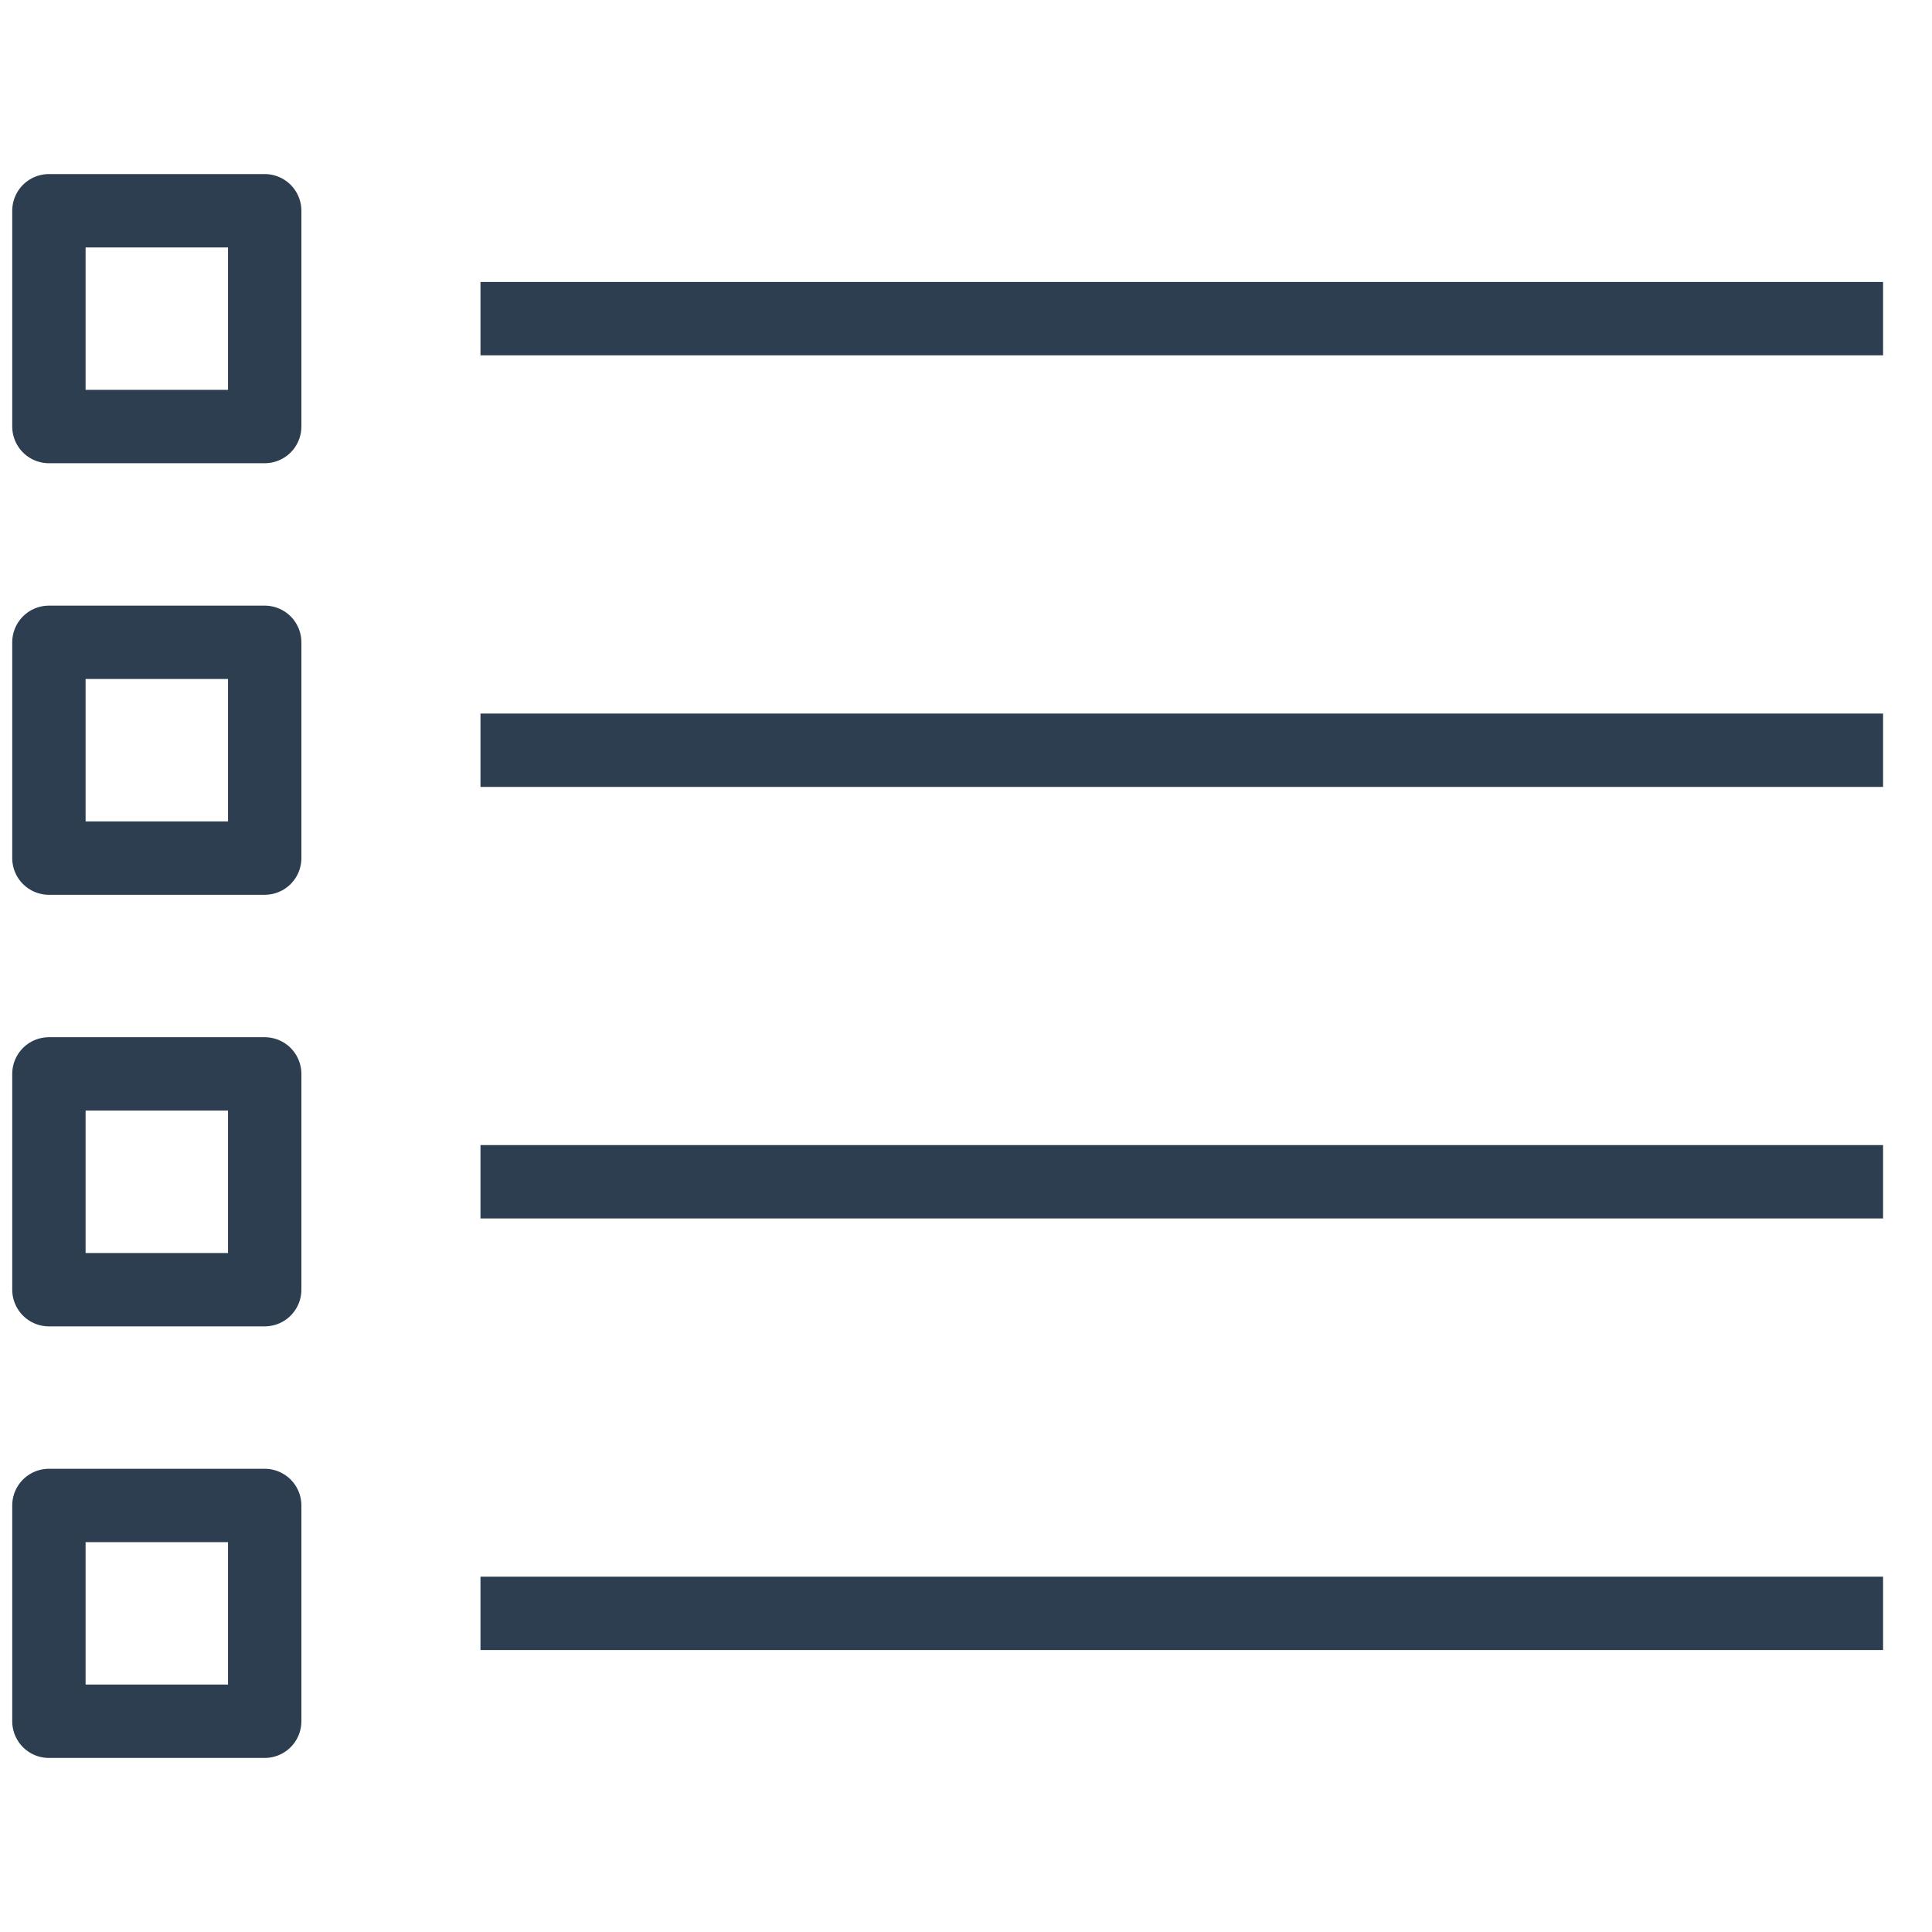 <?xml version="1.0" encoding="utf-8"?>
<!-- Generator: Adobe Illustrator 24.2.3, SVG Export Plug-In . SVG Version: 6.00 Build 0)  -->
<svg version="1.1" id="Layer_1" xmlns="http://www.w3.org/2000/svg" xmlns:xlink="http://www.w3.org/1999/xlink" x="0px" y="0px"
	 viewBox="0 0 158 158" style="enable-background:new 0 0 158 158;" xml:space="preserve">
<style type="text/css">
	.st0{fill:none;stroke:#2D3E50;stroke-width:6;stroke-miterlimit:10;}
	.st1{fill:none;stroke:#2D3E50;stroke-width:6;stroke-linejoin:round;stroke-miterlimit:10;}
	.st2{fill-rule:evenodd;clip-rule:evenodd;fill:none;stroke:#2D3E50;stroke-width:6;stroke-linejoin:round;stroke-miterlimit:10;}
	.st3{fill-rule:evenodd;clip-rule:evenodd;fill:none;stroke:#2D3E50;stroke-width:6;stroke-miterlimit:10;}
	.st4{fill:#FFFFFF;stroke:#2D3E50;stroke-width:6;stroke-miterlimit:10;}
	.st5{fill:none;stroke:#2D3E50;stroke-width:6;stroke-linecap:round;stroke-linejoin:round;stroke-miterlimit:10;}
	.st6{fill:#2D3E50;}
	.st7{fill:none;stroke:#2D3E50;stroke-width:6;stroke-linecap:round;stroke-miterlimit:10;}
	.st8{fill:none;stroke:#2D3E50;stroke-width:6;stroke-miterlimit:10;stroke-dasharray:9;}
</style>
<g>
	<rect x="4" y="123.118" class="st1" width="17.647" height="17.647"/>
	<line class="st1" x1="39.294" y1="131.941" x2="154" y2="131.941"/>
	<rect x="4" y="87.824" class="st1" width="17.647" height="17.647"/>
	<line class="st1" x1="39.294" y1="96.647" x2="154" y2="96.647"/>
	<rect x="4" y="52.529" class="st1" width="17.647" height="17.647"/>
	<line class="st1" x1="39.294" y1="61.353" x2="154" y2="61.353"/>
	<rect x="4" y="17.235" class="st1" width="17.647" height="17.647"/>
	<line class="st1" x1="39.294" y1="26.059" x2="154" y2="26.059"/>
</g>
</svg>
